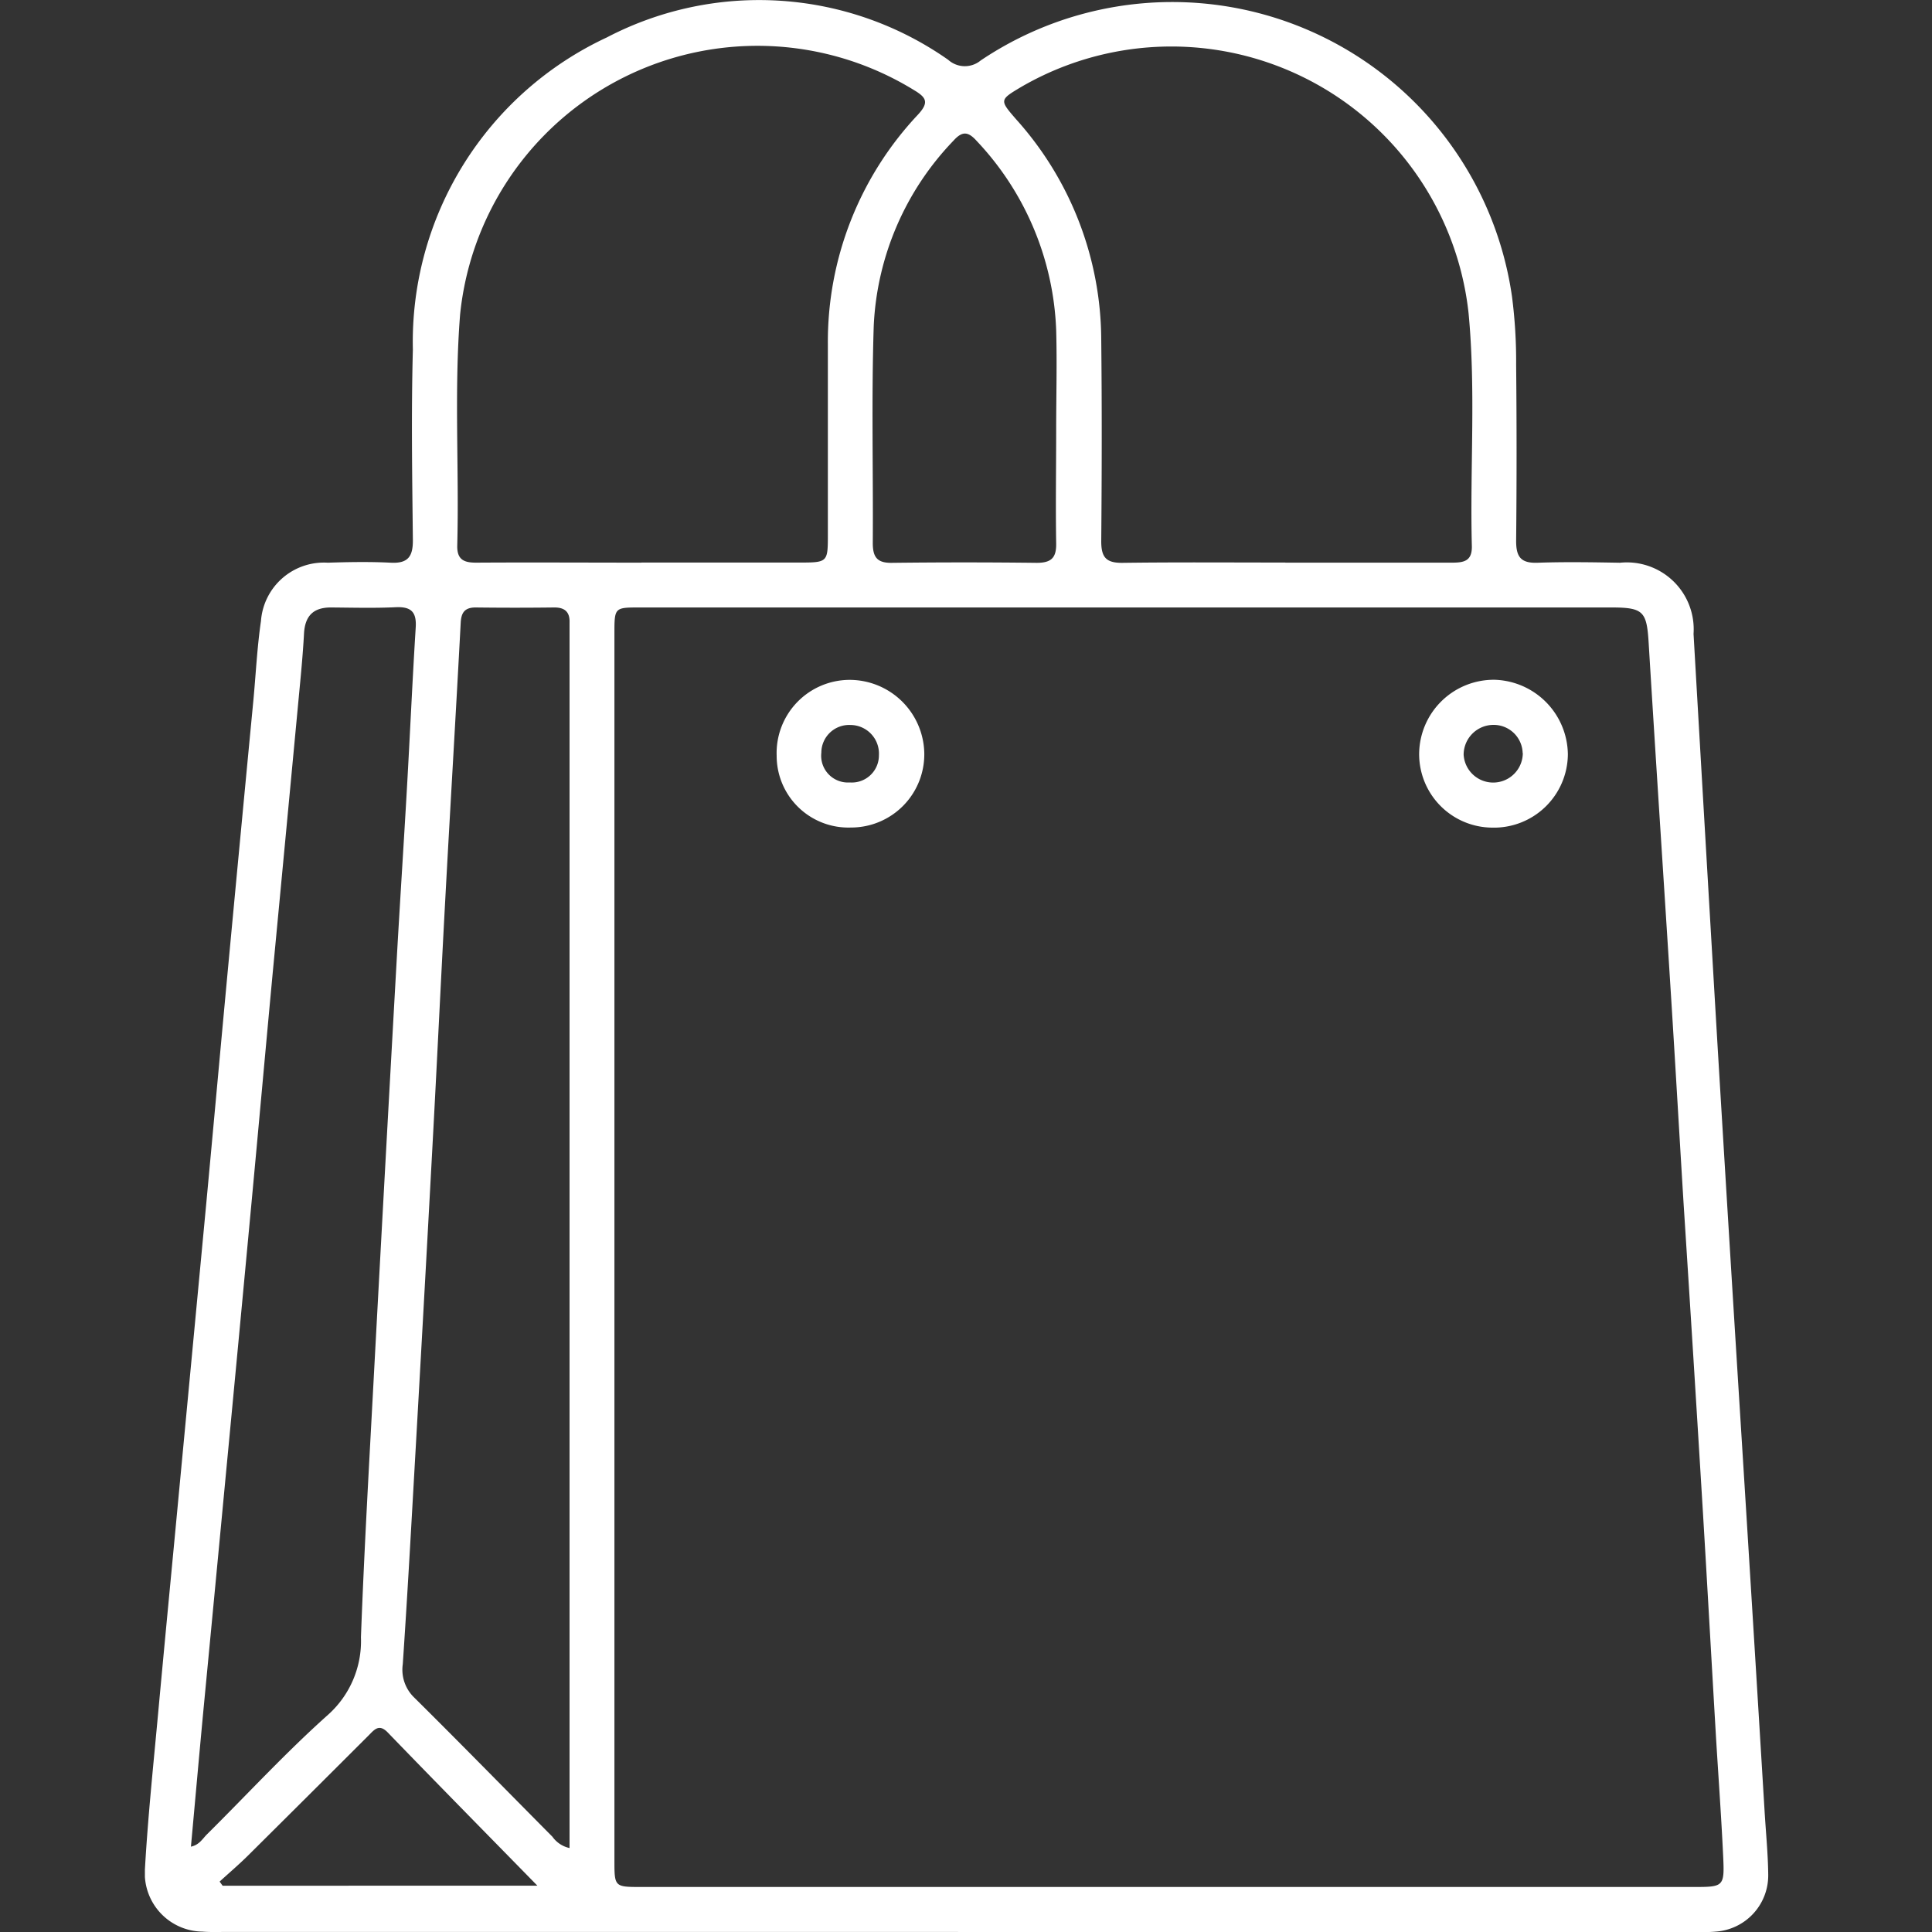 <svg xmlns="http://www.w3.org/2000/svg" xmlns:xlink="http://www.w3.org/1999/xlink" width="40" height="40" viewBox="0 0 40 40">
  <rect x="0" y="0" width="40" height="40" fill="#333333" stroke="none"/>
  <defs>
    <clipPath id="clip-path">
      <rect id="Rettangolo_38862" data-name="Rettangolo 38862" width="33.615" height="40" fill="none"/>
    </clipPath>
  </defs>
  <g id="icon-commercio" transform="translate(-10 -10)">
    <rect id="Rettangolo_38864" data-name="Rettangolo 38864" width="40" height="40" transform="translate(10 10)" fill="none"/>
    <g id="Raggruppa_10235" data-name="Raggruppa 10235" transform="translate(13 10)">
      <g id="Raggruppa_10234" data-name="Raggruppa 10234" clip-path="url(#clip-path)">
        <path id="Tracciato_5411" data-name="Tracciato 5411" d="M16.837,40H1.678c-.163,0-.326.006-.487-.007A1.21,1.21,0,0,1,0,38.708c.062-1.091.177-2.18.277-3.269.146-1.586.3-3.172.449-4.758q.271-2.863.541-5.726c.147-1.573.289-3.146.436-4.719q.268-2.863.542-5.725c.052-.551.078-1.106.158-1.653a1.307,1.307,0,0,1,1.384-1.207c.433-.014.868-.022,1.3,0,.365.02.465-.132.461-.476-.014-1.311-.035-2.624,0-3.934A6.954,6.954,0,0,1,9.564.776a6.812,6.812,0,0,1,7.067.463.515.515,0,0,0,.673.014,7.106,7.106,0,0,1,11,4.886,10.4,10.4,0,0,1,.086,1.414q.018,1.825,0,3.65c0,.331.1.461.444.449.568-.02,1.138-.01,1.707,0a1.384,1.384,0,0,1,1.522,1.472q.247,4.287.5,8.574.238,3.963.486,7.926t.488,7.926c.026.418.067.835.072,1.254a1.166,1.166,0,0,1-1.092,1.189c-.161.015-.325.009-.487.009h-15.2M9.721,25.777q0,6.368,0,12.736c0,.555,0,.556.56.556H32.064c.626,0,.642-.006.612-.642-.041-.877-.107-1.752-.158-2.629-.088-1.5-.171-2.993-.261-4.49q-.194-3.195-.4-6.389c-.087-1.415-.168-2.831-.257-4.246-.154-2.453-.317-4.905-.466-7.358-.04-.654-.106-.737-.773-.737H10.248c-.526,0-.527,0-.527.543q0,6.327,0,12.655m.559-14.128h3.25c.61,0,.61,0,.61-.589,0-1.311,0-2.622,0-3.933a6.857,6.857,0,0,1,1.866-4.752c.233-.253.173-.354-.08-.506a6.188,6.188,0,0,0-9.4,4.644C6.4,8.1,6.508,9.7,6.467,11.293c-.008.3.143.359.4.357,1.138-.007,2.275,0,3.413,0m13.328,0c1.151,0,2.3,0,3.453,0,.246,0,.42-.03.412-.345-.041-1.607.085-3.217-.068-4.821a6.19,6.19,0,0,0-9.269-4.679c-.446.266-.443.269-.091.674A6.865,6.865,0,0,1,19.8,7.033c.015,1.392.012,2.784,0,4.176,0,.335.105.449.442.445,1.124-.015,2.248-.006,3.372-.006M8.792,38.26v-.513q0-12.266,0-24.531c0-.108,0-.216,0-.324.008-.222-.1-.316-.319-.314q-.812.01-1.625,0c-.232,0-.3.111-.31.323-.1,1.887-.214,3.774-.316,5.662-.094,1.726-.175,3.452-.269,5.178q-.188,3.478-.387,6.956c-.071,1.253-.142,2.507-.227,3.76a.8.8,0,0,0,.237.69c.961.952,1.907,1.92,2.86,2.88a.591.591,0,0,0,.356.236M.953,38.234c.174-.036.241-.165.333-.256.836-.829,1.637-1.7,2.512-2.48a2.047,2.047,0,0,0,.675-1.6c.065-1.754.165-3.506.259-5.259q.232-4.327.475-8.654c.068-1.226.149-2.452.219-3.679.063-1.105.112-2.211.181-3.316.02-.324-.1-.432-.417-.417-.446.021-.893.008-1.34.005-.369,0-.537.18-.556.544-.024.445-.068.888-.11,1.332q-.269,2.862-.541,5.723c-.147,1.572-.288,3.145-.435,4.717q-.269,2.882-.544,5.763-.225,2.378-.453,4.756c-.088.935-.171,1.871-.258,2.821M18.867,8.9h0c0-.689.019-1.378,0-2.066a6.026,6.026,0,0,0-1.643-3.912c-.173-.193-.295-.218-.482-.01A5.921,5.921,0,0,0,15.09,6.741c-.049,1.5-.01,3-.02,4.5,0,.287.082.417.392.413q1.5-.018,3,0c.3,0,.41-.1.405-.4-.013-.783,0-1.567,0-2.35M8.126,39.042c-1.085-1.109-2.1-2.139-3.1-3.174-.179-.184-.276-.056-.393.062q-1.247,1.246-2.5,2.49c-.188.186-.39.358-.586.537l.062.086Z" transform="translate(0 -0.001)" fill="#fff"/>
        <path id="Tracciato_5412" data-name="Tracciato 5412" d="M439.957,236.963a1.522,1.522,0,0,1-1.51-1.533,1.546,1.546,0,0,1,1.565-1.528,1.563,1.563,0,0,1,1.514,1.544,1.53,1.53,0,0,1-1.57,1.517m.634-1.544a.6.6,0,0,0-.6-.583.619.619,0,0,0-.622.616.613.613,0,0,0,1.225-.033" transform="translate(-412.065 -219.828)" fill="#fff"/>
        <path id="Tracciato_5413" data-name="Tracciato 5413" d="M218.893,236.963a1.485,1.485,0,0,1-1.536-1.487,1.515,1.515,0,0,1,1.507-1.57,1.548,1.548,0,0,1,1.549,1.5,1.516,1.516,0,0,1-1.52,1.557m-.019-.933a.561.561,0,0,0,.6-.563.593.593,0,0,0-.592-.627.575.575,0,0,0-.6.573.554.554,0,0,0,.586.617" transform="translate(-204.277 -219.83)" fill="#fff"/>
      </g>
    </g>
  </g>
</svg>
